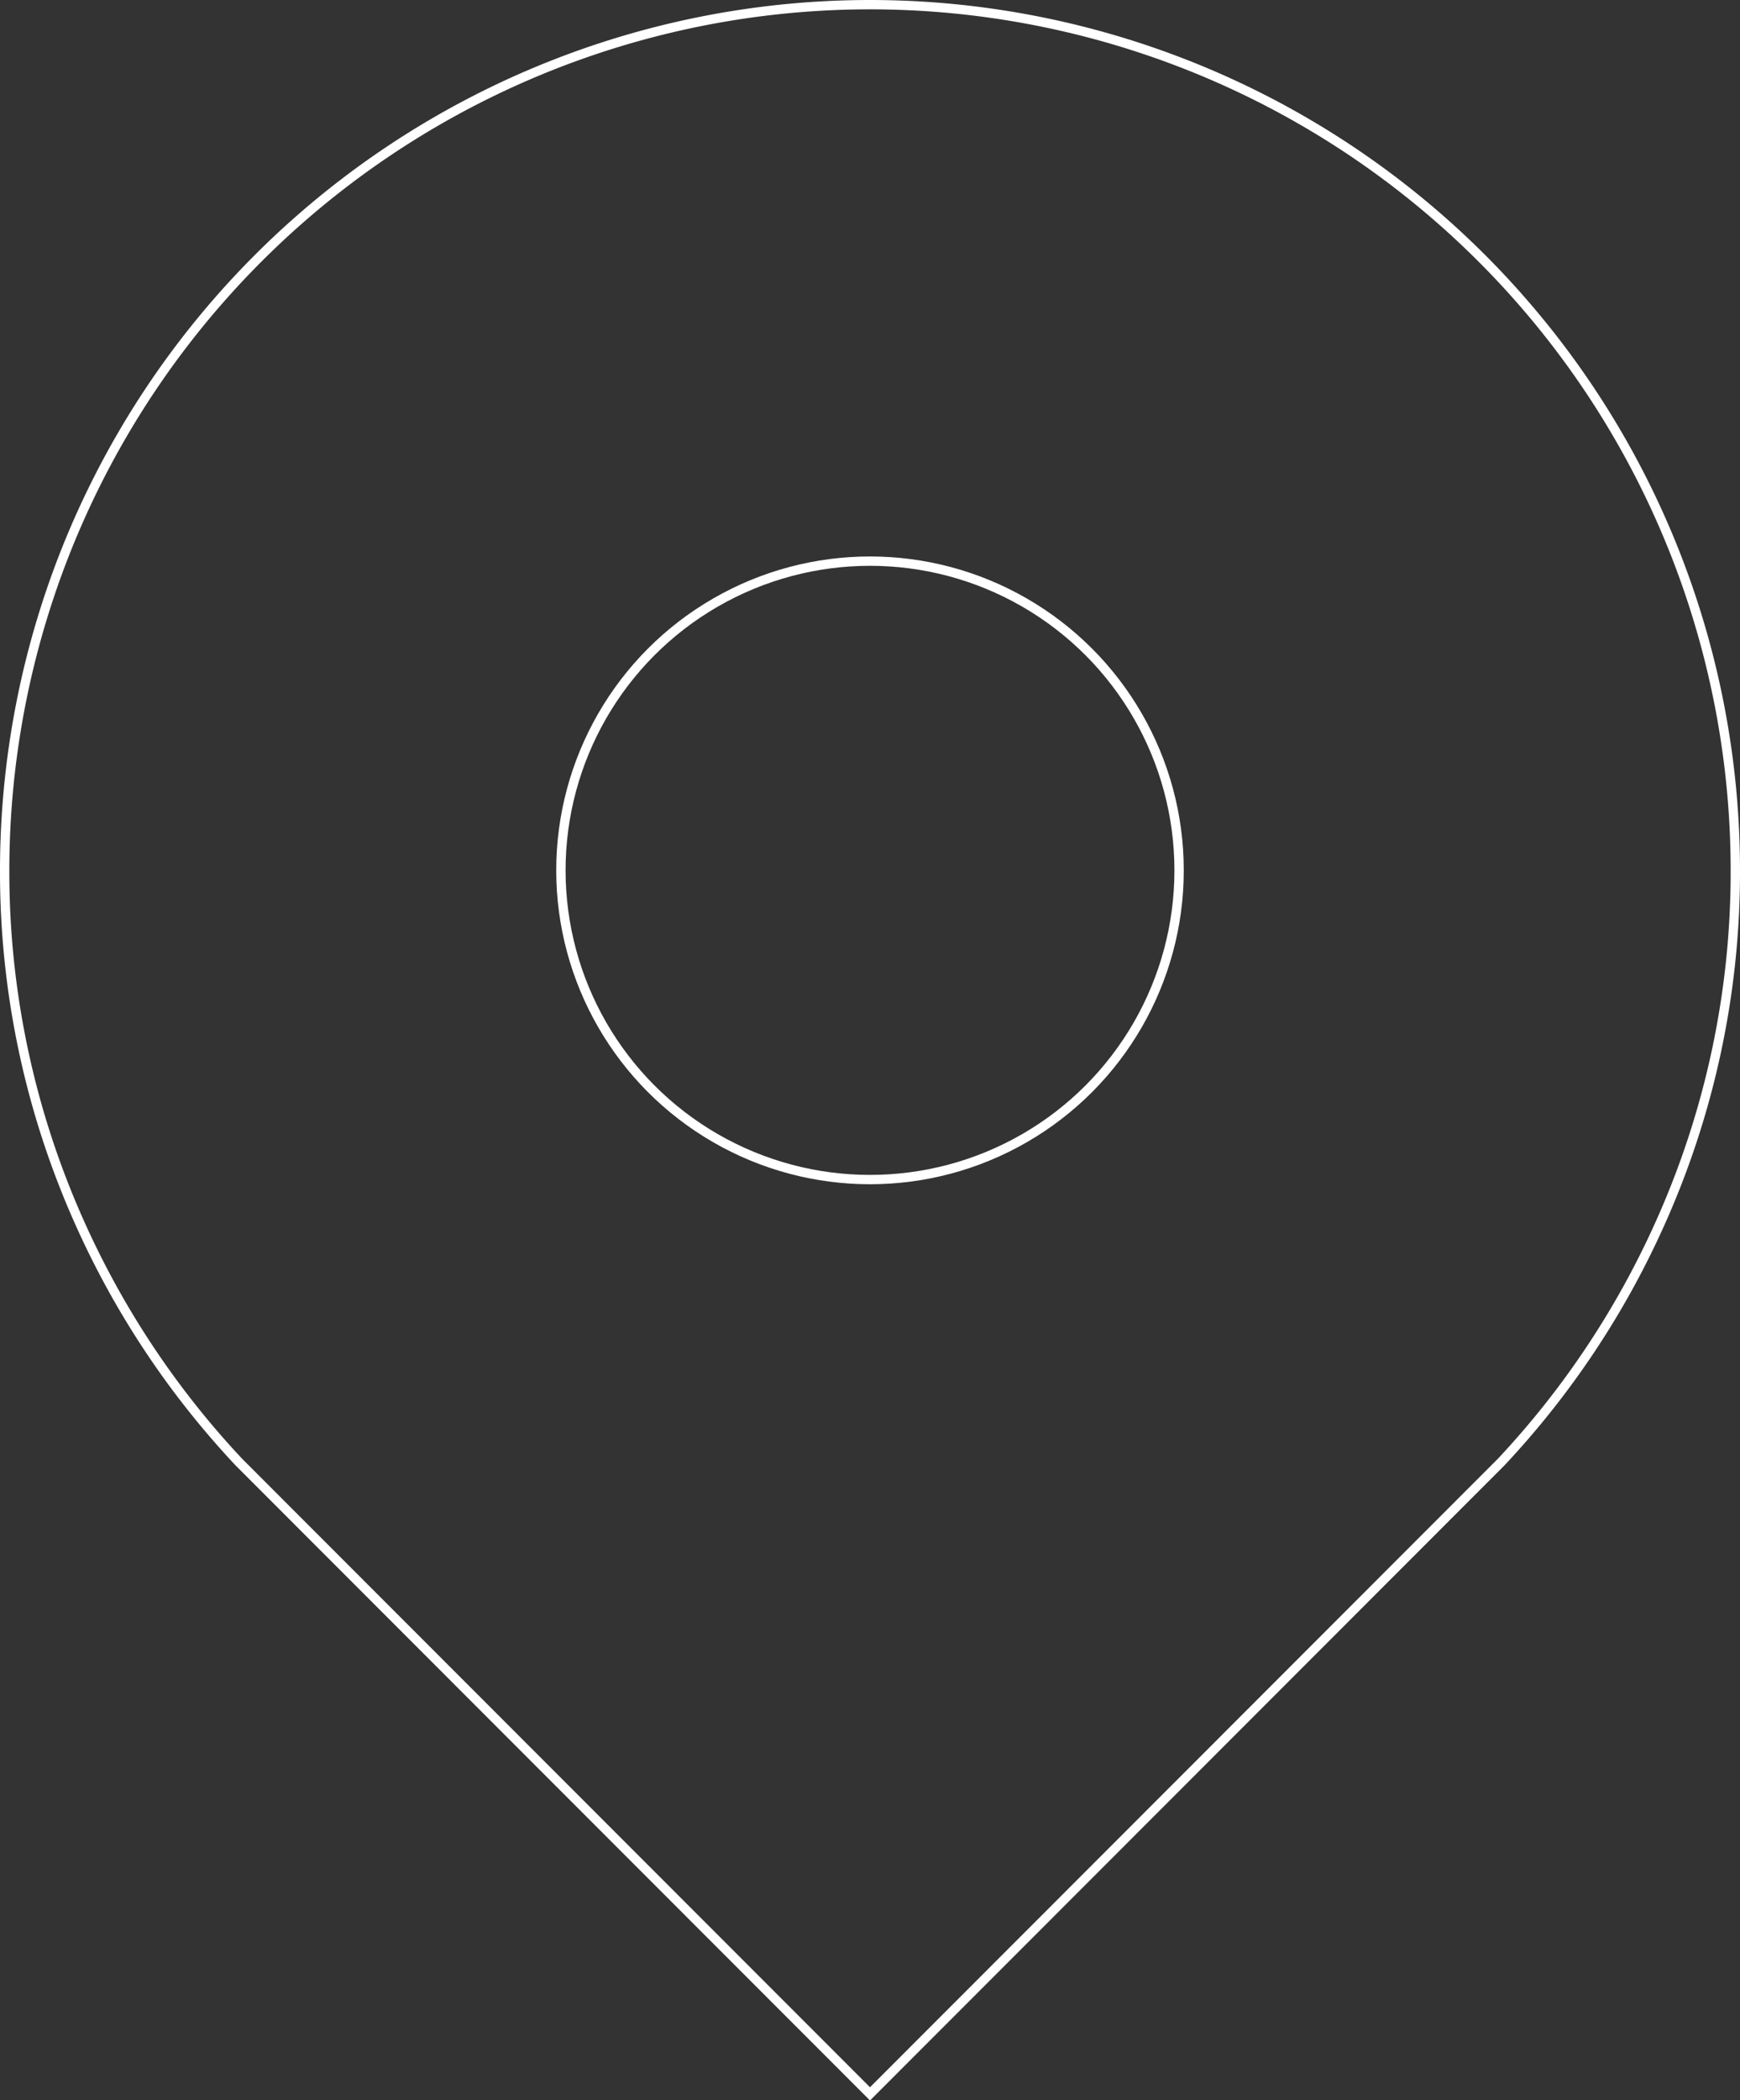 <?xml version="1.0" encoding="UTF-8"?> <svg xmlns="http://www.w3.org/2000/svg" viewBox="0 0 186.22 224.66"><rect x="0" y="0" width="186.22" height="224.66" fill="#333333" stroke="none"/><defs><style> .cls-1 { fill: none; stroke: #fff; stroke-miterlimit: 10; } </style></defs><title>com_loc</title><g id="Calque_2" data-name="Calque 2"><g id="Calque_1-2" data-name="Calque 1"><g><circle class="cls-1" cx="93.11" cy="93.11" r="33.08"></circle><path class="cls-1" d="M93.11.5a92.63,92.63,0,0,1,92.61,92.61,91.63,91.63,0,0,1-8,37.64,92.68,92.68,0,0,1-17.07,25.67L93.11,224,25.57,156.42A92.68,92.68,0,0,1,8.5,130.75a91.63,91.63,0,0,1-8-37.64A92.63,92.63,0,0,1,93.11.5Z"></path></g></g></g></svg> 